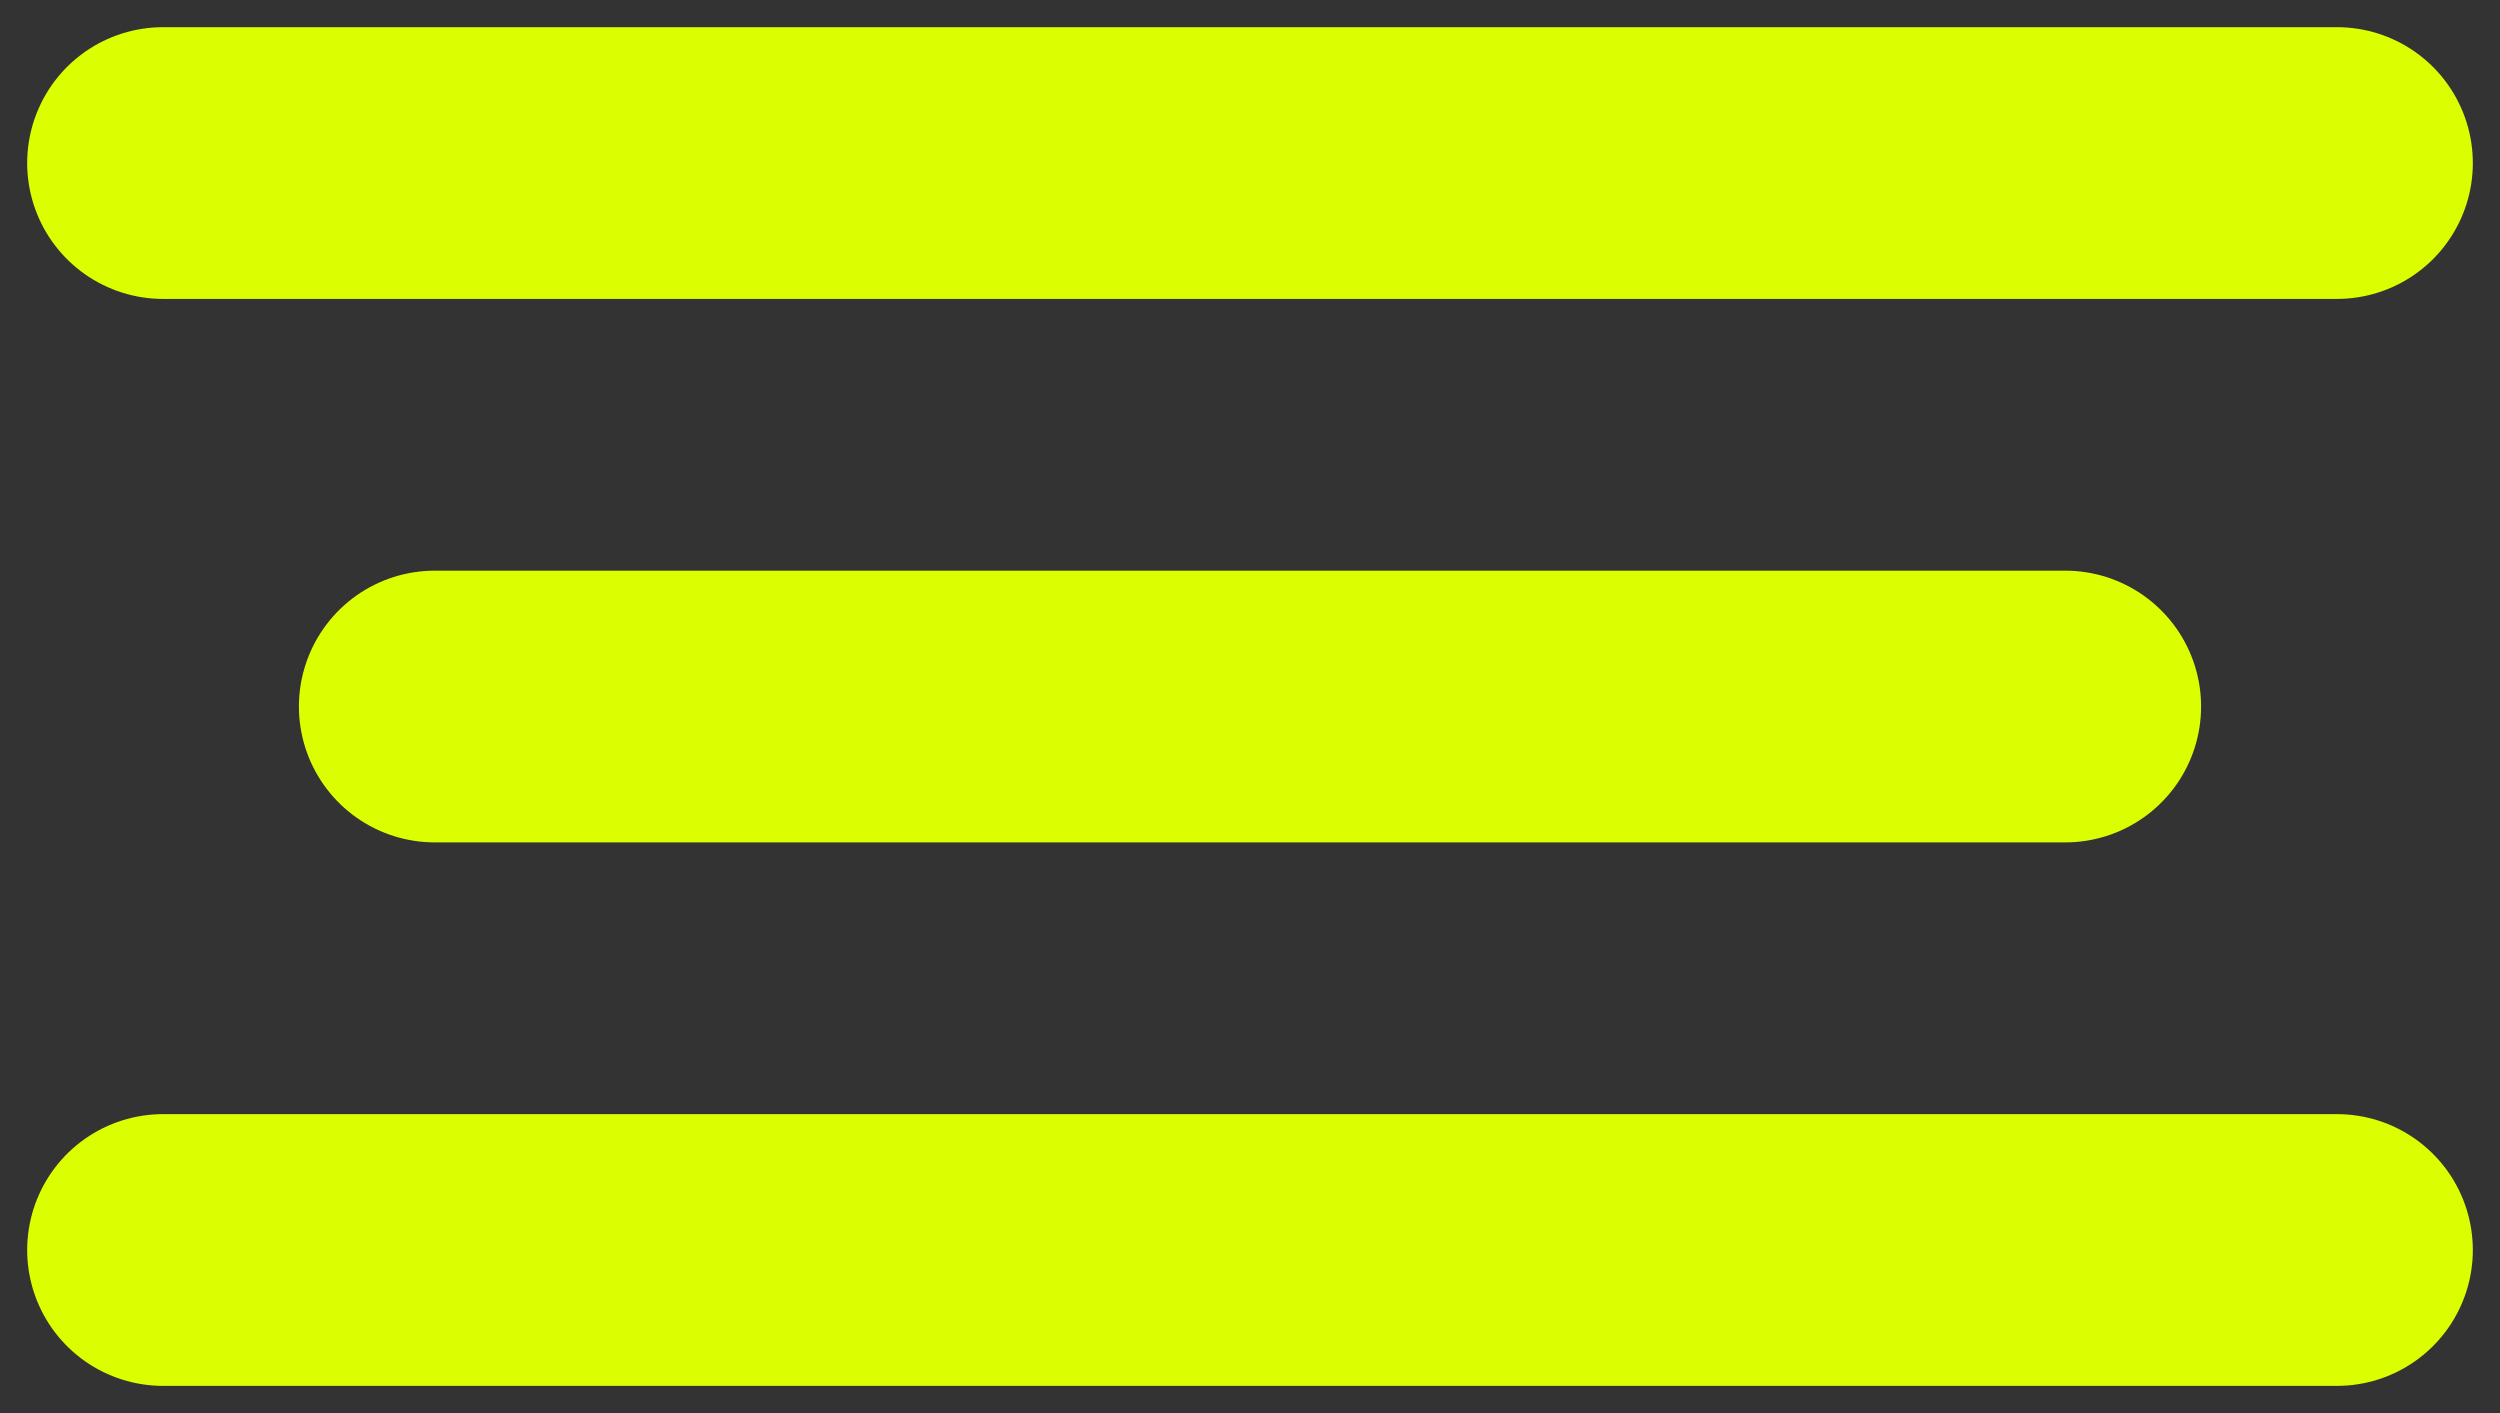 <svg width="46" height="26" viewBox="0 0 46 26" fill="none" xmlns="http://www.w3.org/2000/svg">
<rect x="0" y="0" width="46" height="26" fill="#333333" stroke="none"/>
<path d="M3 3H43" stroke="#DBFF00" stroke-width="5" stroke-linecap="round"/>
<path d="M8 13L38 13" stroke="#DBFF00" stroke-width="5" stroke-linecap="round"/>
<path d="M3 23H43" stroke="#DBFF00" stroke-width="5" stroke-linecap="round"/>
</svg>
